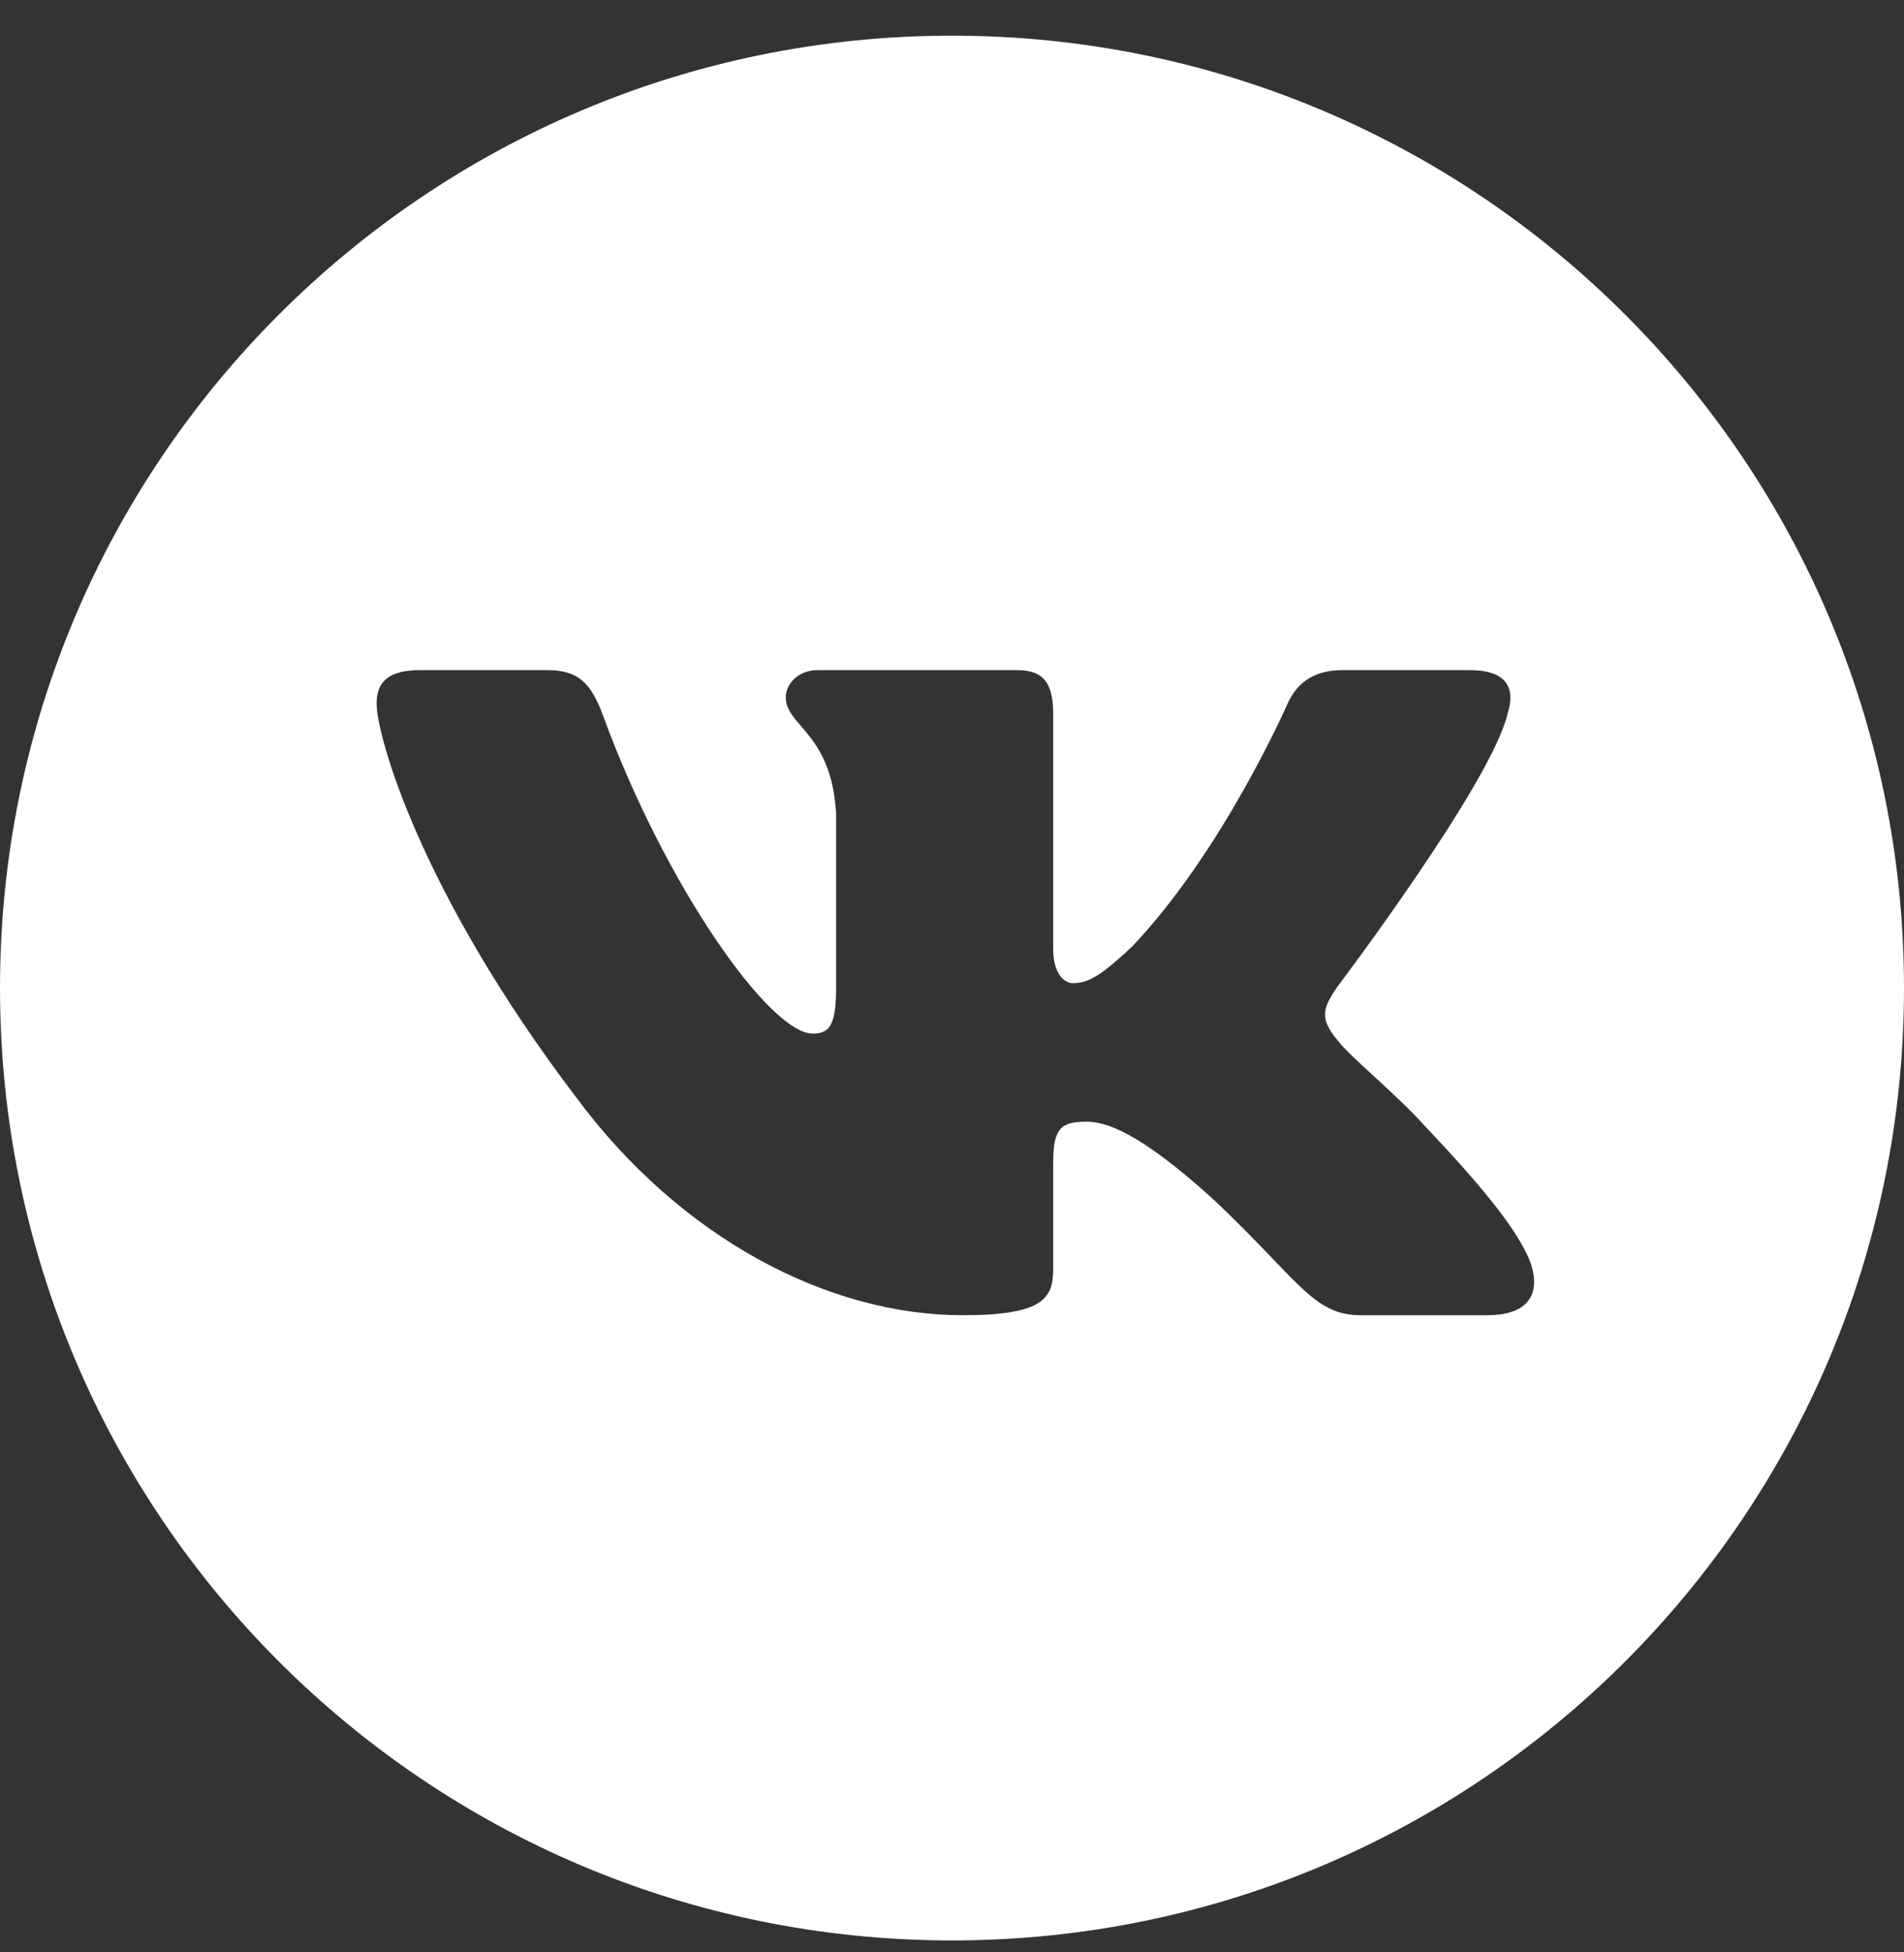 <?xml version="1.0" encoding="UTF-8"?> <svg xmlns="http://www.w3.org/2000/svg" width="40" height="41" viewBox="0 0 40 41" fill="none"><rect x="0" y="0" width="40" height="41" fill="#333333" stroke="none"/><path fill-rule="evenodd" clip-rule="evenodd" d="M20 0.749C8.954 0.749 0 9.703 0 20.749C0 31.795 8.954 40.749 20 40.749C31.046 40.749 40 31.795 40 20.749C40 9.703 31.046 0.749 20 0.749ZM30.867 14.072C31.671 14.072 31.84 14.461 31.671 14.99C31.333 16.444 28.092 20.727 28.092 20.727C27.81 21.15 27.697 21.361 28.092 21.837C28.231 22.02 28.527 22.292 28.867 22.604C29.215 22.924 29.61 23.287 29.924 23.635C31.067 24.841 31.928 25.858 32.168 26.559C32.387 27.263 32.007 27.62 31.247 27.62H28.587C27.874 27.62 27.515 27.245 26.74 26.436C26.411 26.093 26.008 25.672 25.471 25.168C23.892 23.741 23.216 23.556 22.822 23.556C22.286 23.556 22.126 23.698 22.126 24.411V26.649C22.126 27.263 21.917 27.62 20.226 27.62C17.407 27.62 14.31 26.014 12.111 23.053C8.814 18.718 7.912 15.439 7.912 14.778C7.912 14.408 8.064 14.072 8.824 14.072H11.485C12.164 14.072 12.42 14.351 12.675 15.043C13.976 18.598 16.17 21.705 17.072 21.705C17.41 21.705 17.565 21.559 17.565 20.753V17.078C17.504 16.032 17.115 15.58 16.826 15.245C16.648 15.038 16.508 14.876 16.508 14.646C16.508 14.367 16.762 14.072 17.185 14.072H21.366C21.929 14.072 22.126 14.355 22.126 14.99V19.934C22.126 20.462 22.37 20.647 22.54 20.647C22.878 20.647 23.16 20.462 23.78 19.881C25.696 17.871 27.049 14.778 27.049 14.778C27.218 14.408 27.53 14.072 28.206 14.072H30.867Z" fill="white"></path></svg> 